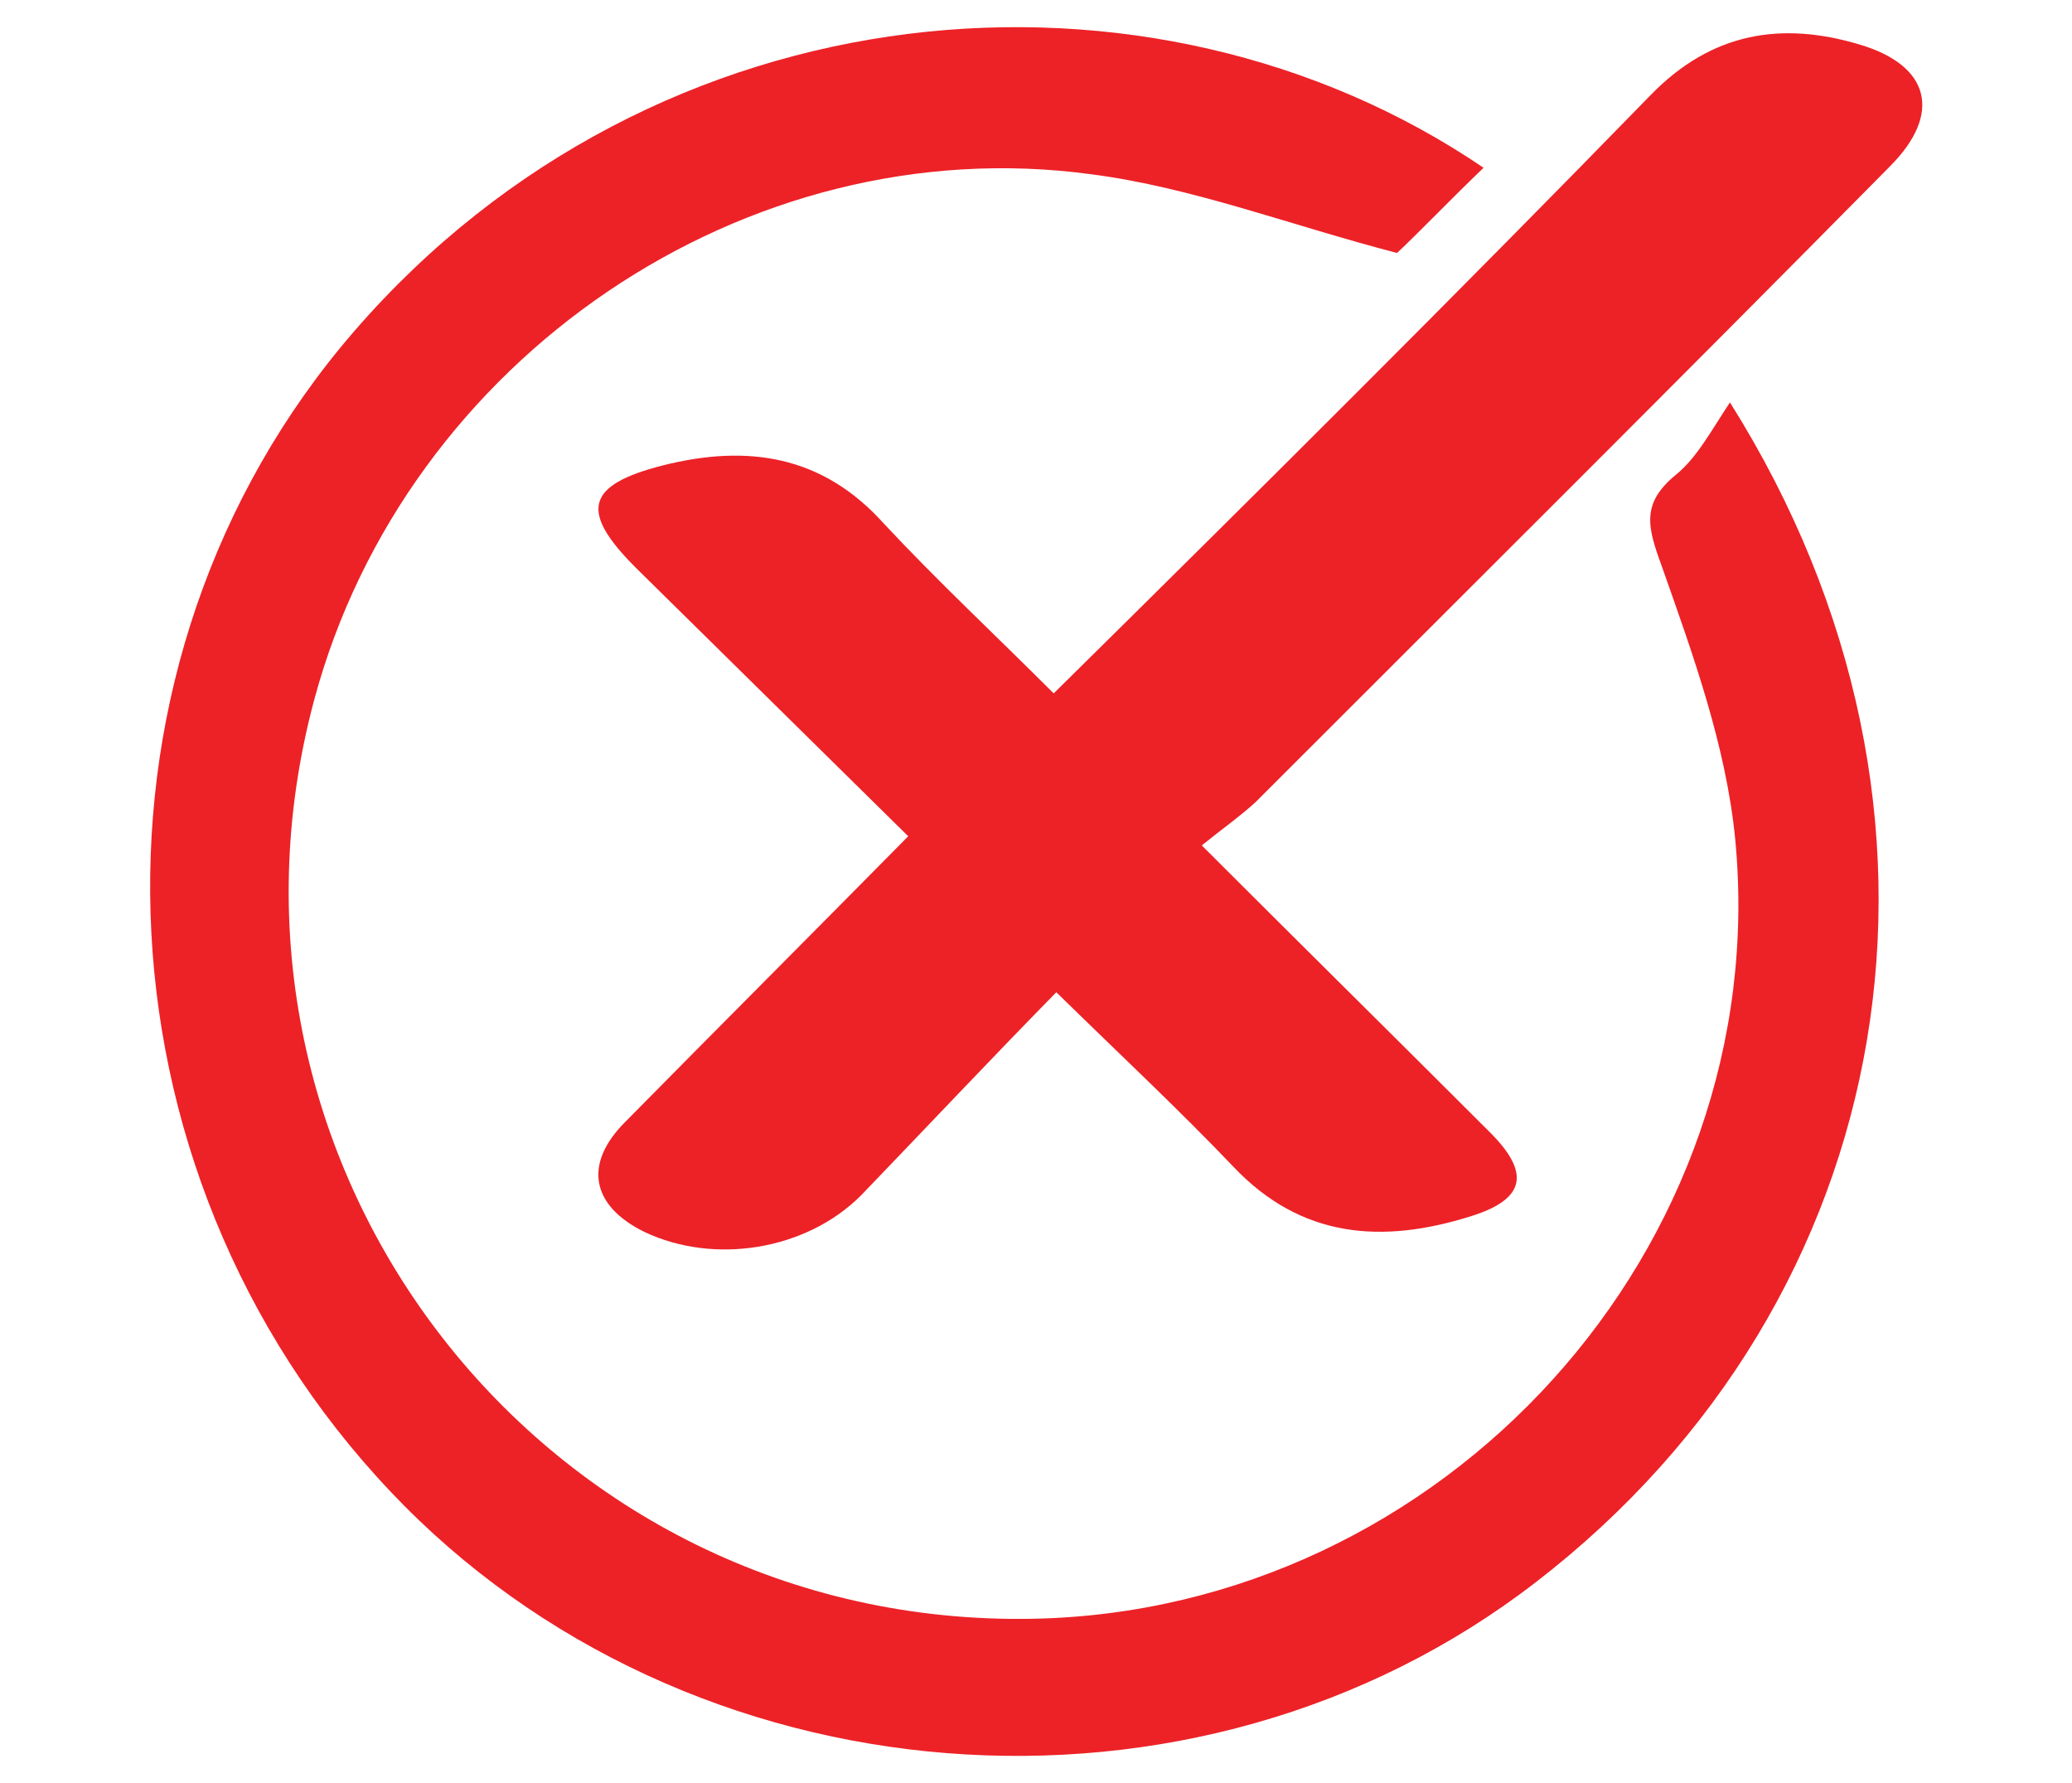 <?xml version="1.0" encoding="utf-8"?>
<!-- Generator: Adobe Illustrator 26.3.1, SVG Export Plug-In . SVG Version: 6.00 Build 0)  -->
<svg version="1.1" id="Layer_1" xmlns="http://www.w3.org/2000/svg" xmlns:xlink="http://www.w3.org/1999/xlink" x="0px" y="0px"
	 viewBox="0 0 158.1 136" style="enable-background:new 0 0 158.1 136;" xml:space="preserve">
<style type="text/css">
	.st0{fill:#EC2227;}
</style>
<g>
	<path class="st0" d="M113.2,12.8c-2.6,2.5-4.9,4.9-6.6,6.5c-8.1-2.1-15.6-5-23.3-6C56.9,9.7,31,27.4,24,53.3
		c-9.7,35.9,17.6,70.9,54.8,70.2c31.4-0.6,56.6-28.3,53.6-59.5c-0.7-7.1-3.2-14-5.6-20.8c-1.1-3-1.6-4.8,1.1-7
		c1.6-1.3,2.7-3.4,4.1-5.5c19.7,31.3,13.1,68.5-14.8,90c-26,20.1-64.8,17-87.4-6.9C6.4,89.1,5.3,50.4,27,25.3
		C50.1-1.4,87.9-4.4,113.2,12.8z"/>
	<path class="st0" d="M91.7,64.5c7.8,7.8,14.9,14.8,22,21.9c3.1,3.1,2.7,5.1-1.5,6.4c-6.7,2.1-12.9,1.7-18.1-3.8
		c-4.2-4.4-8.6-8.5-13.5-13.3c-5,5.1-9.9,10.3-14.9,15.5c-4.2,4.2-11.2,5.3-16.5,2.8c-4.1-2-4.7-5.2-1.5-8.4
		c7.1-7.2,14.1-14.2,21.6-21.8c-7-6.9-13.9-13.7-20.8-20.5c-4.3-4.3-3.8-6.3,2.1-7.8c6.4-1.6,12.1-0.8,16.8,4.4
		c4.1,4.4,8.5,8.5,13,13C95.8,37.7,111,22.6,126,7.2c4.6-4.7,9.9-5.6,15.9-3.8c5.4,1.6,6.3,5.3,2.3,9.3
		c-16,16.2-32.2,32.3-48.4,48.5C94.6,62.3,93.3,63.2,91.7,64.5z"/>
</g>
</svg>
